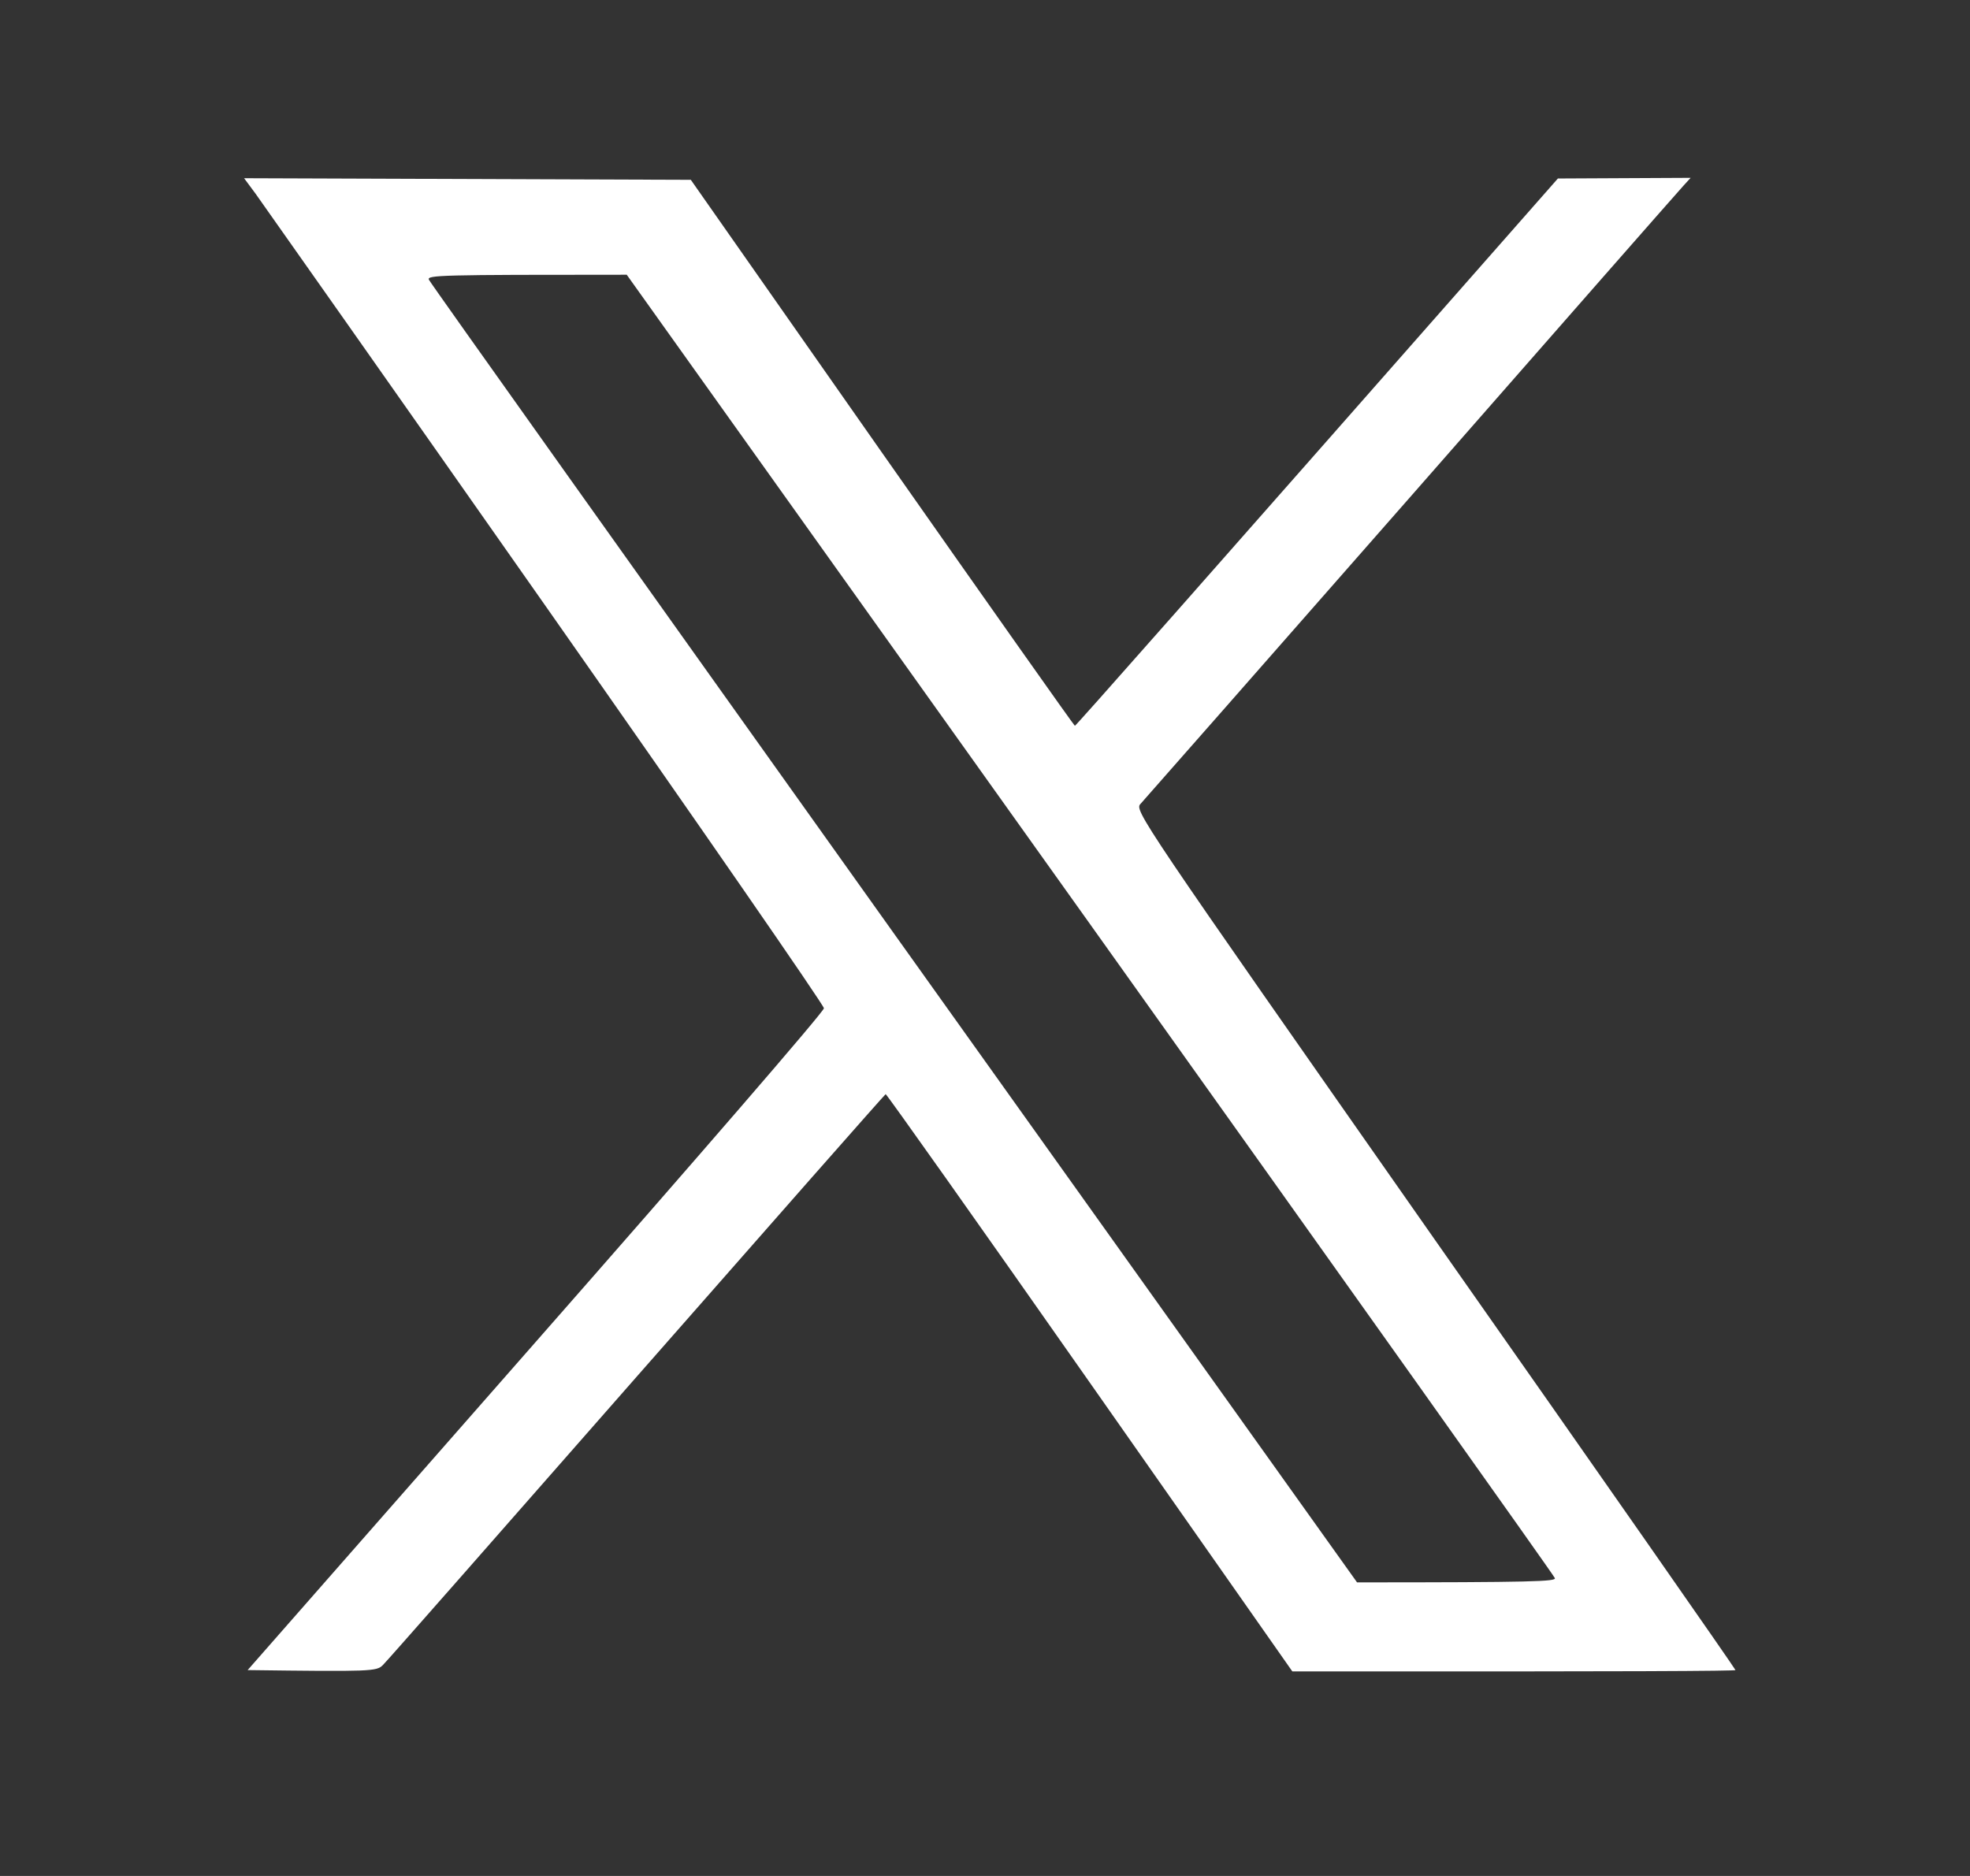 <svg width="21" height="20" viewBox="0 0 21 20" fill="none" xmlns="http://www.w3.org/2000/svg">
<rect x="0" y="0" width="21" height="20" fill="#333333" stroke="none"/>
<path fill-rule="evenodd" clip-rule="evenodd" d="M2.602 1.9L7.364 1.917L9.402 4.826C10.524 6.425 11.448 7.734 11.458 7.738C11.469 7.738 12.629 6.425 16.607 1.903L18.022 1.896L17.948 1.977C17.905 2.023 16.603 3.506 15.05 5.279C13.496 7.051 12.194 8.53 12.159 8.569C12.091 8.64 12.12 8.683 15.294 13.215C17.059 15.728 18.5 17.794 18.5 17.805C18.5 17.815 17.438 17.822 13.776 17.819L11.617 14.74C10.432 13.049 9.452 11.665 9.441 11.665C9.431 11.669 8.238 13.024 6.787 14.677C5.337 16.329 4.12 17.716 4.081 17.752C4.013 17.819 3.964 17.822 2.64 17.805L5.712 14.305C7.403 12.38 8.787 10.781 8.783 10.749C8.783 10.717 7.449 8.789 5.818 6.464C4.187 4.139 2.793 2.161 2.725 2.066L2.602 1.9ZM9.53 9.953L14.466 16.87C16.359 16.87 16.585 16.86 16.575 16.825C16.568 16.8 14.338 13.665 11.621 9.854L6.681 2.929C4.679 2.929 4.551 2.933 4.572 2.982C4.583 3.011 6.816 6.146 9.53 9.953Z" fill="white"/>
</svg>
